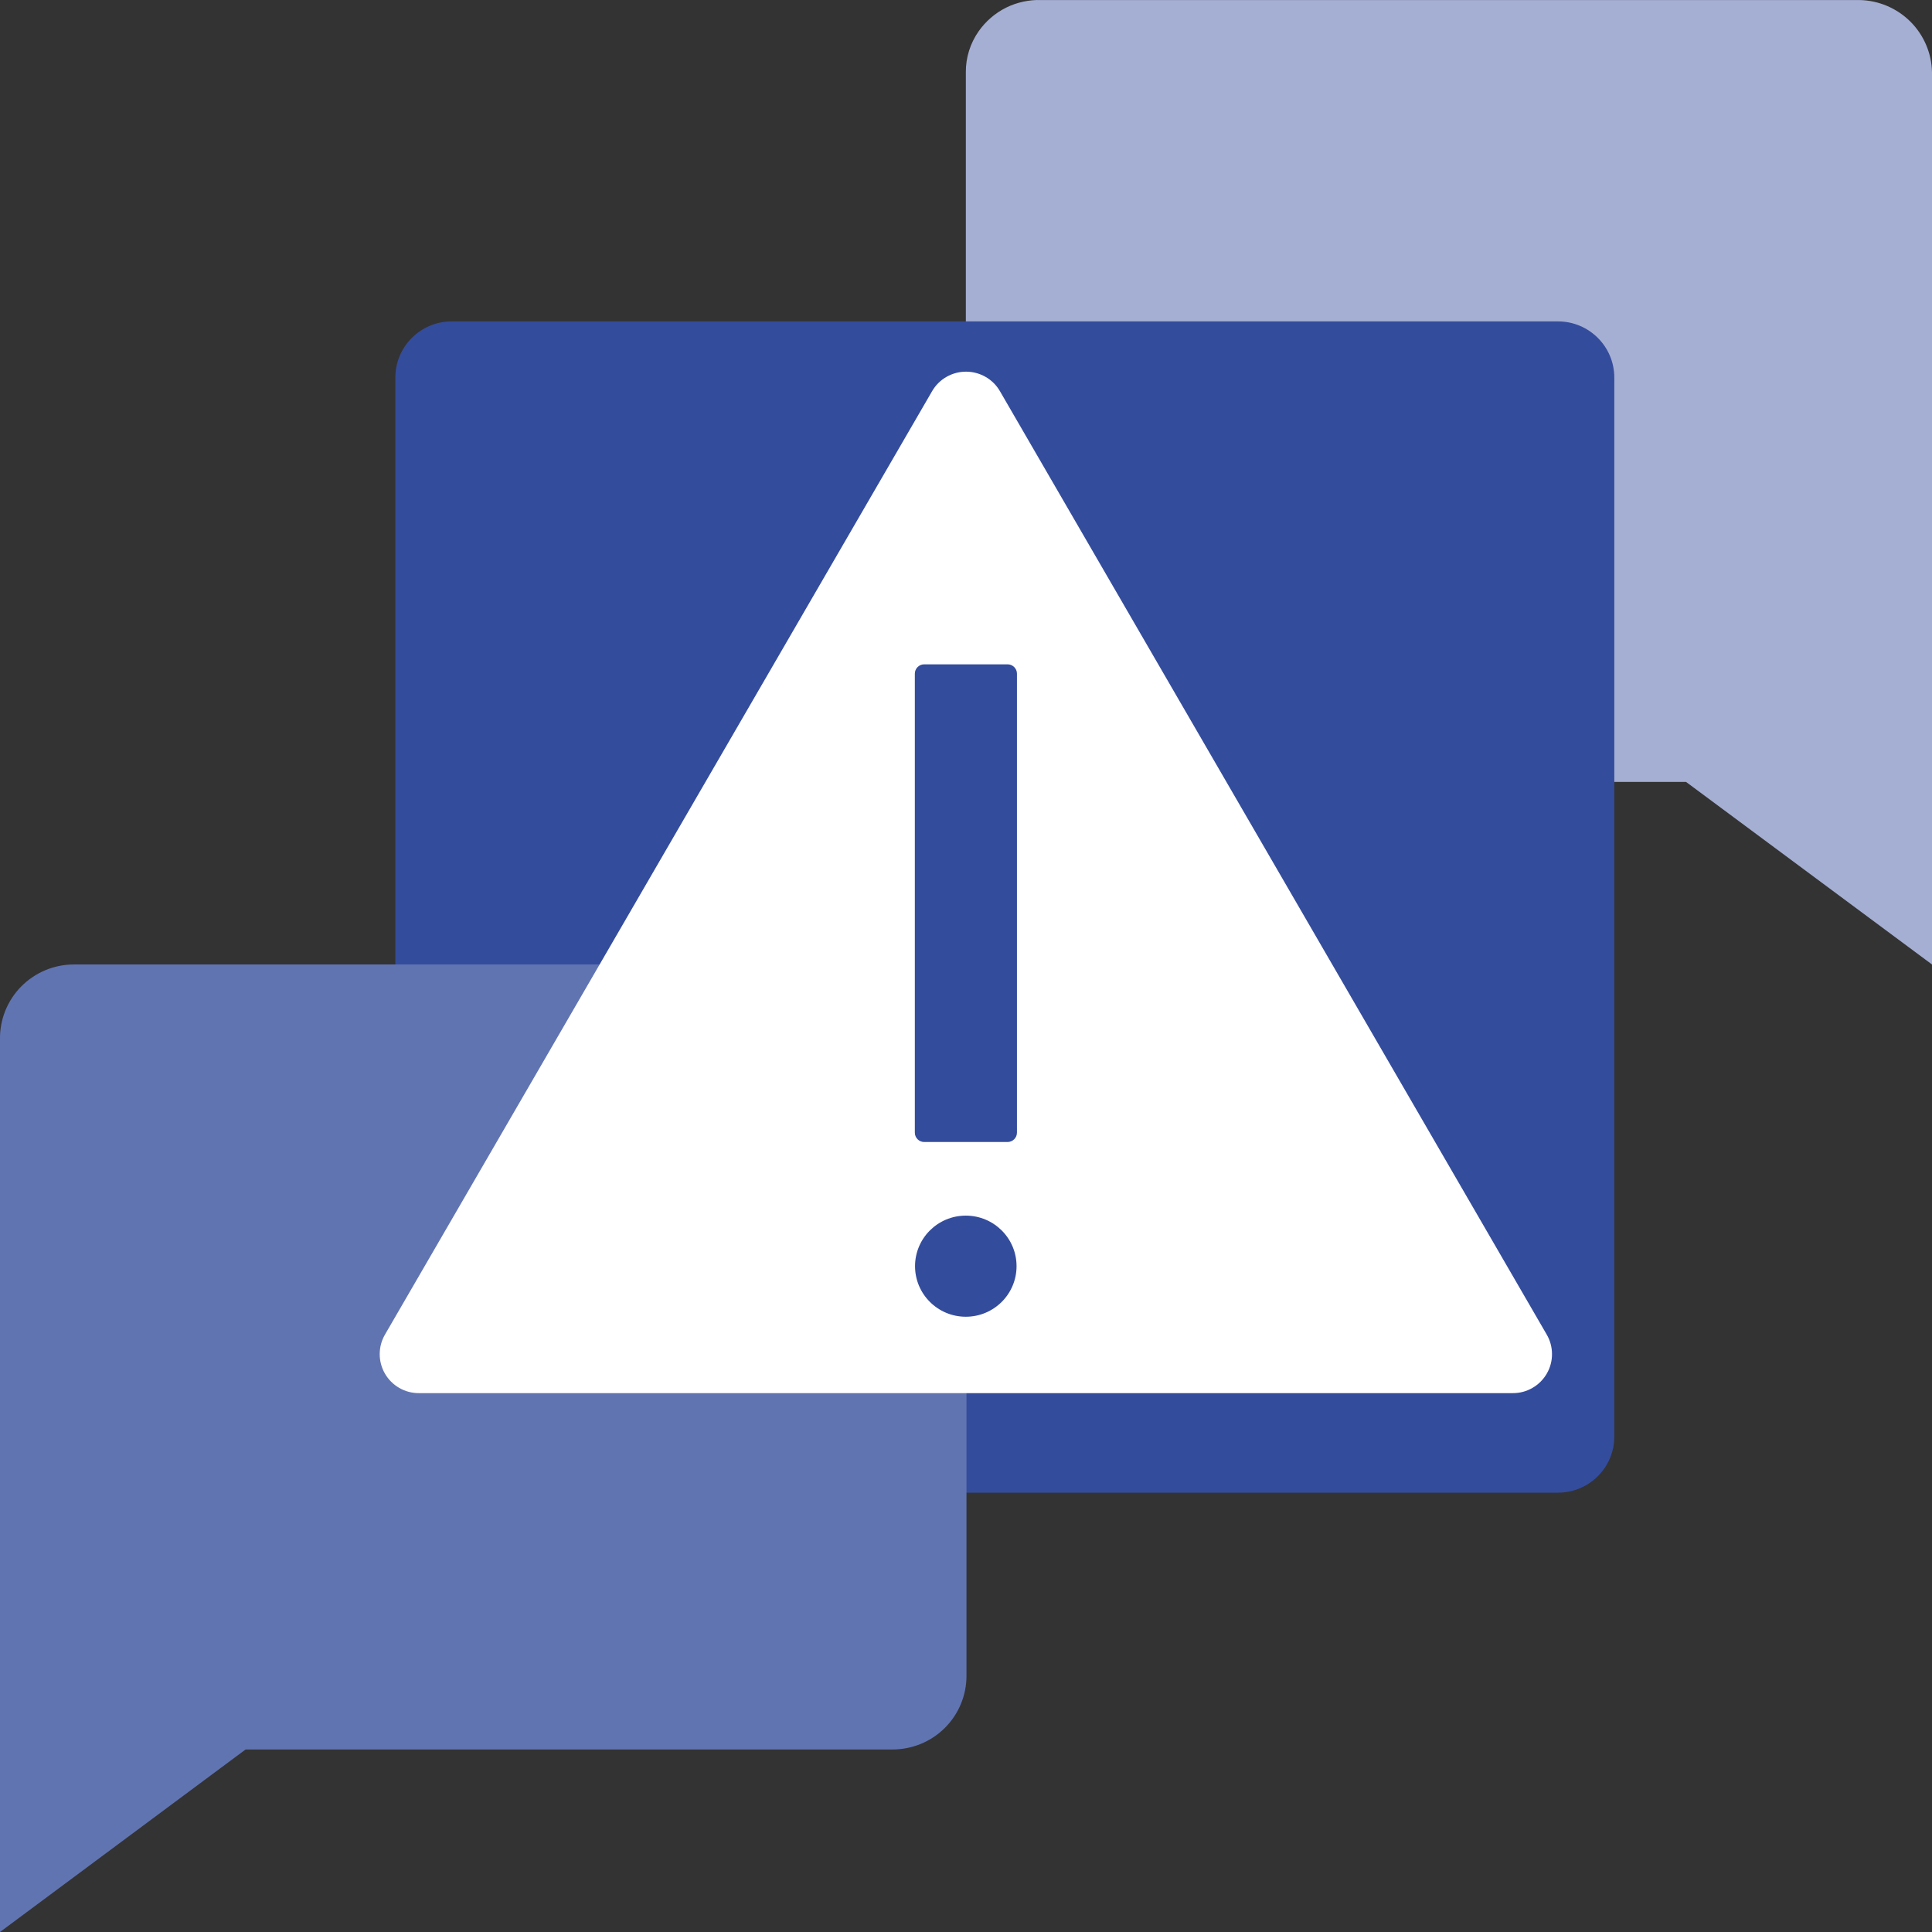 <svg width="48" height="48" viewBox="0 0 48 48" fill="none" xmlns="http://www.w3.org/2000/svg">
<rect x="0" y="0" width="48" height="48" fill="#333333" stroke="none"/>
<path d="M48 1.792V23.962L41.89 19.427H25.833C25.347 19.427 24.881 19.235 24.537 18.894C24.193 18.552 23.998 18.089 23.996 17.605V1.792C23.994 1.428 24.106 1.074 24.315 0.776C24.489 0.528 24.723 0.327 24.994 0.191C25.266 0.056 25.568 -0.009 25.872 0.001H46.202C46.676 0.011 47.127 0.203 47.462 0.536C47.797 0.87 47.99 1.32 48 1.792Z" fill="#A5AFD3"/>
<path d="M38.706 7.985H11.223C10.45 7.985 9.822 8.61 9.822 9.381V35.69C9.822 36.461 10.45 37.085 11.223 37.085H38.706C39.48 37.085 40.107 36.461 40.107 35.69V9.381C40.107 8.61 39.48 7.985 38.706 7.985Z" fill="#344C9C"/>
<path d="M22.175 23.962H1.837C1.593 23.962 1.352 24.01 1.127 24.104C0.902 24.198 0.698 24.336 0.527 24.509C0.356 24.682 0.222 24.887 0.131 25.113C0.041 25.338 -0.004 25.58 0 25.823V48L6.102 43.465H22.175C22.662 43.465 23.129 43.273 23.474 42.93C23.818 42.587 24.012 42.121 24.012 41.636V25.823C24.016 25.58 23.972 25.338 23.881 25.113C23.791 24.887 23.656 24.682 23.485 24.509C23.314 24.336 23.11 24.198 22.885 24.104C22.66 24.01 22.419 23.962 22.175 23.962Z" fill="#6174B2"/>
<path d="M23.156 9.722L9.566 33.155C9.48 33.302 9.434 33.47 9.434 33.64C9.433 33.811 9.478 33.978 9.563 34.126C9.648 34.274 9.771 34.397 9.919 34.482C10.067 34.568 10.236 34.613 10.407 34.612H37.586C37.758 34.613 37.926 34.568 38.074 34.482C38.222 34.397 38.345 34.274 38.43 34.126C38.516 33.978 38.56 33.811 38.559 33.64C38.559 33.47 38.513 33.302 38.427 33.155L24.845 9.722C24.76 9.573 24.637 9.45 24.489 9.365C24.34 9.279 24.172 9.234 24 9.234C23.829 9.234 23.661 9.279 23.512 9.365C23.364 9.45 23.241 9.573 23.156 9.722Z" fill="white"/>
<path d="M25.032 16.505H22.962C22.833 16.505 22.729 16.609 22.729 16.737V28.14C22.729 28.269 22.833 28.373 22.962 28.373H25.032C25.161 28.373 25.266 28.269 25.266 28.14V16.737C25.266 16.609 25.161 16.505 25.032 16.505Z" fill="#344C9C"/>
<path d="M23.995 32.714C24.692 32.714 25.256 32.151 25.256 31.458C25.256 30.764 24.692 30.202 23.995 30.202C23.299 30.202 22.734 30.764 22.734 31.458C22.734 32.151 23.299 32.714 23.995 32.714Z" fill="#344C9C"/>
</svg>
